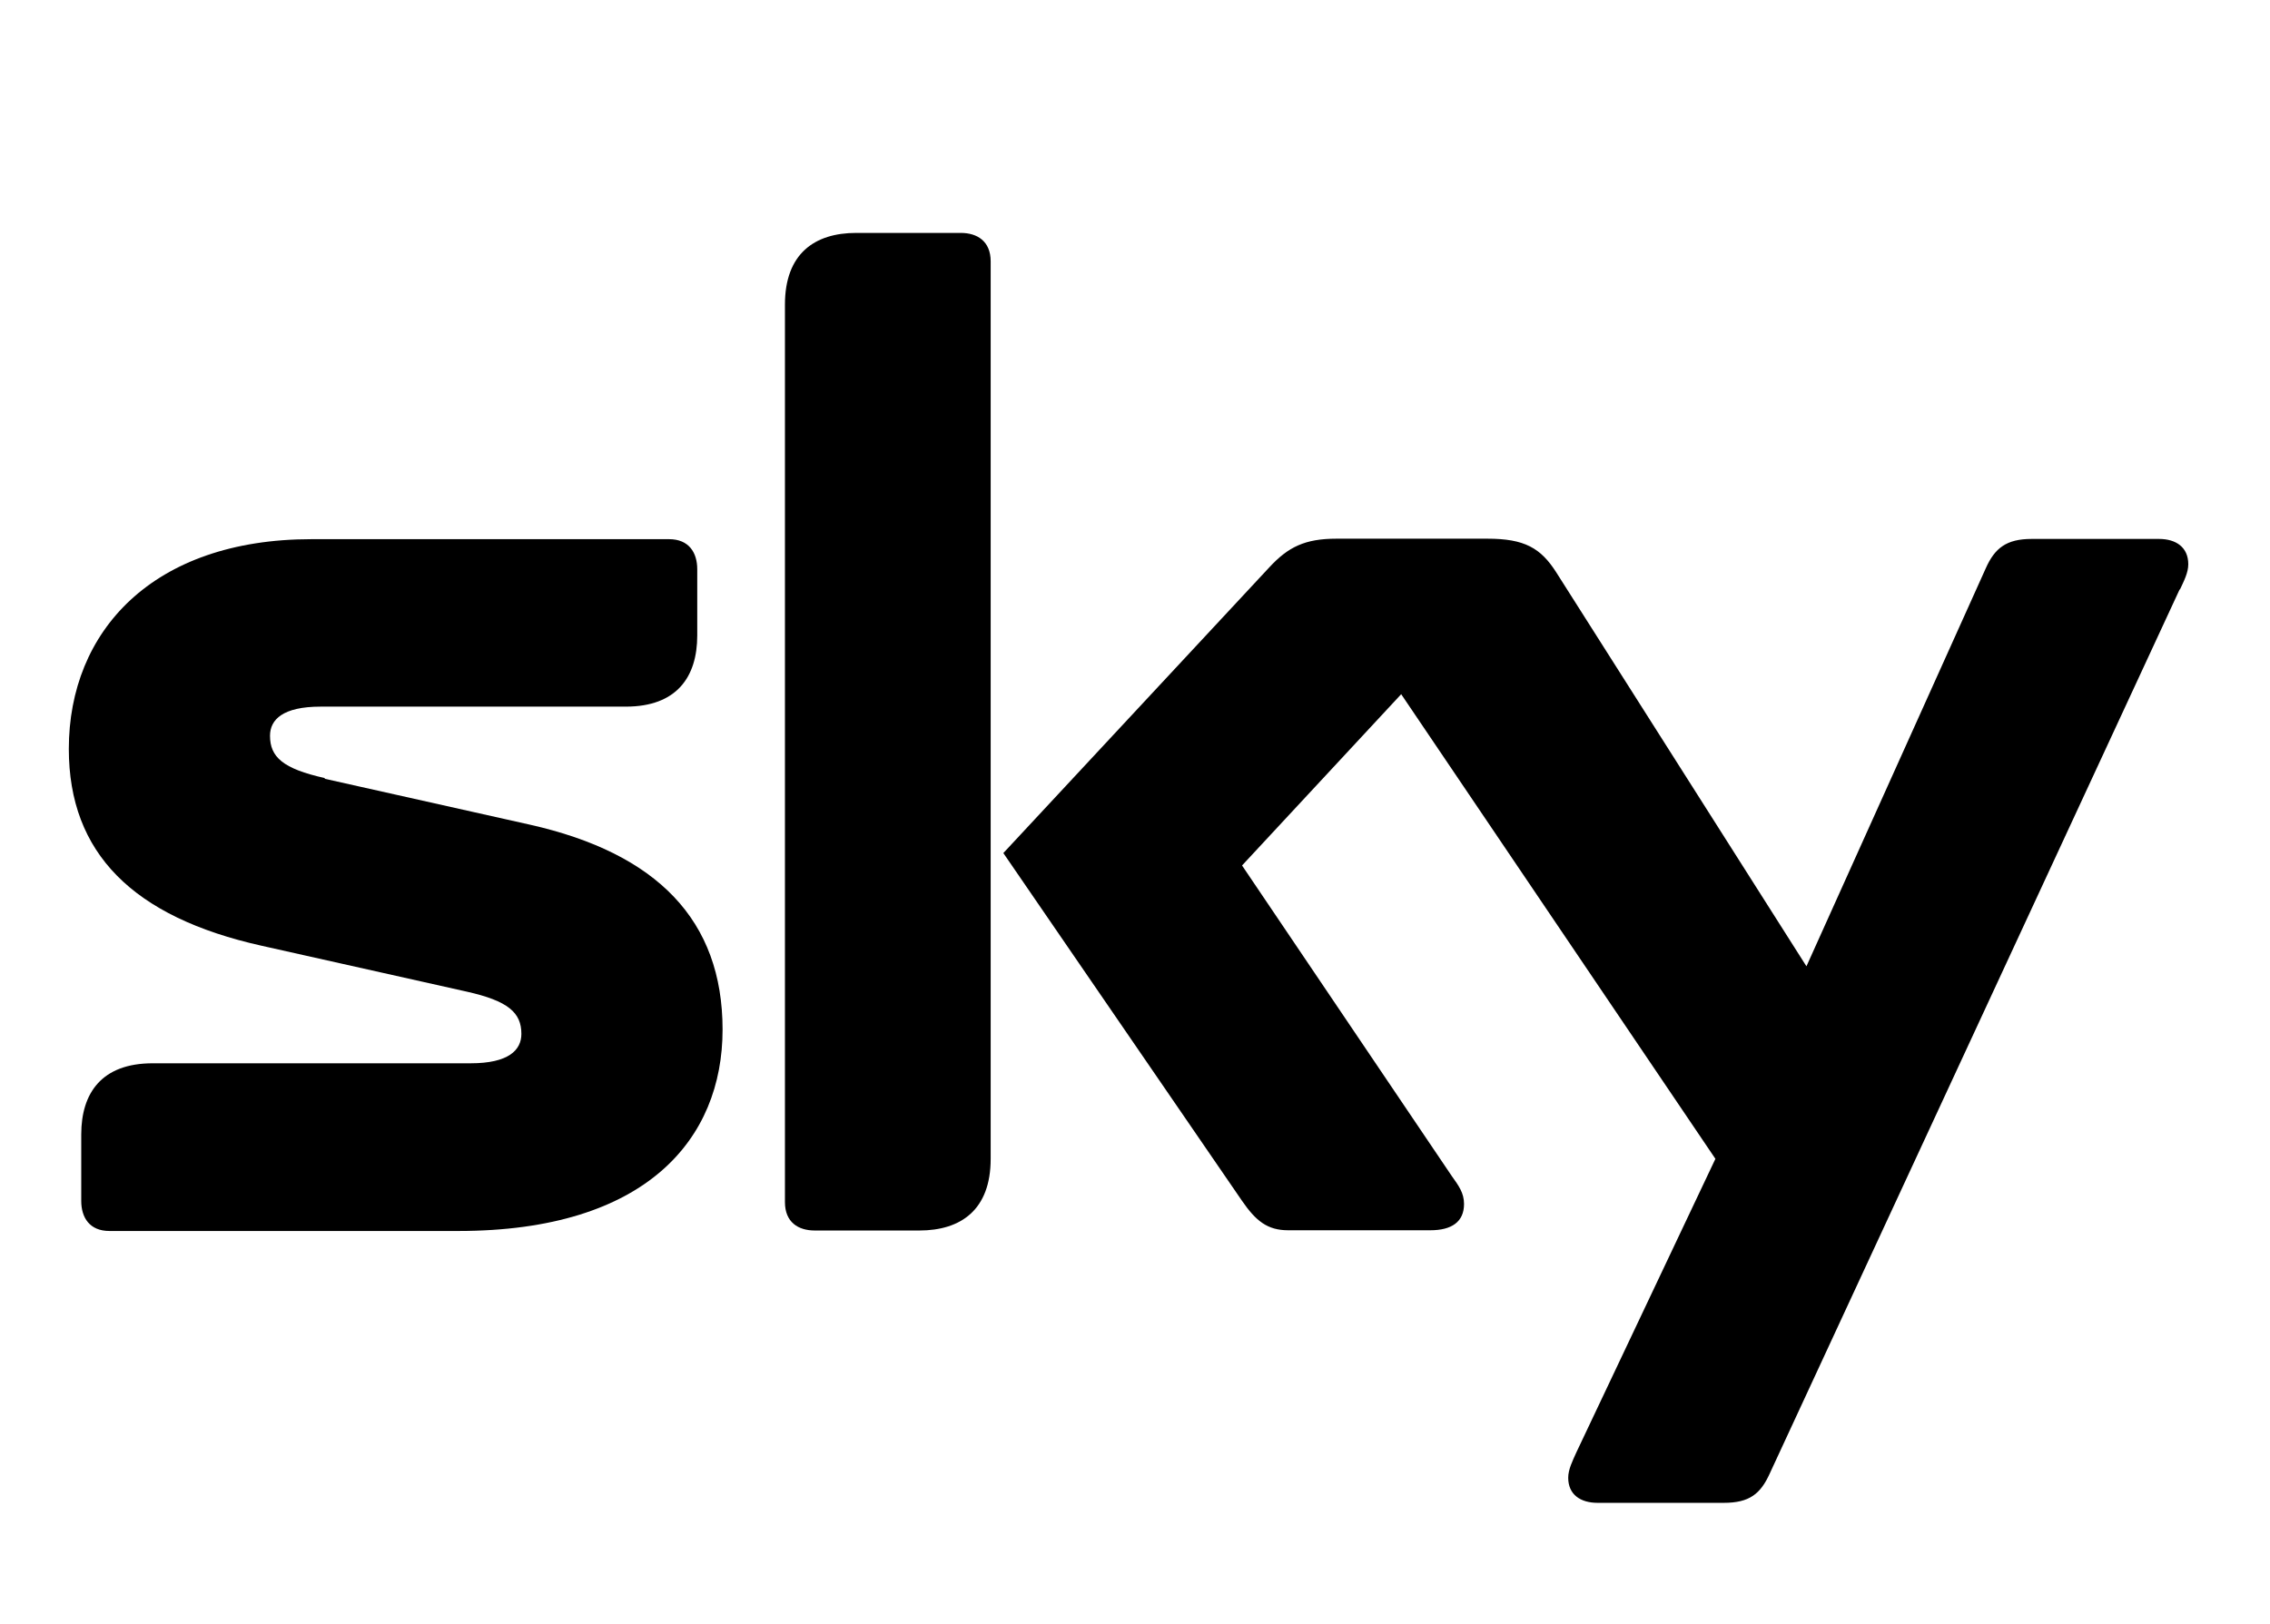 <?xml version="1.0" encoding="UTF-8"?><svg id="Ebene_2" xmlns="http://www.w3.org/2000/svg" viewBox="0 0 95 68"><defs><style>.cls-1{fill:none;opacity:0;stroke:lime;stroke-miterlimit:10;}.cls-2{fill:#000;fill-rule:evenodd;stroke-width:0px;}</style></defs><g id="Mesh_Var_1"><path class="cls-2" d="M41.46,10.94c0-.84-.56-1.19-1.25-1.19h-4.38c-1.74,0-2.98.87-2.98,3v37.57c0,.84.55,1.19,1.25,1.19h4.37c1.75,0,2.99-.87,2.99-3V10.94h0Z"/><path class="cls-2" d="M91.23,24.68c.17-.36.35-.71.35-1.06,0-.71-.51-1.06-1.23-1.06h-5.32c-1.06,0-1.55.38-1.93,1.24l-7.5,16.65-10.47-16.49c-.65-1.02-1.33-1.41-2.88-1.41h-6.32c-1.32,0-2.02.35-2.8,1.19l-11.14,11.97,9.99,14.56c.58.84,1.06,1.23,1.93,1.23h5.95c.89,0,1.41-.35,1.41-1.1,0-.46-.22-.76-.52-1.18l-8.77-12.99,6.66-7.17,13.15,19.45-5.82,12.29c-.16.36-.34.71-.34,1.06,0,.71.52,1.05,1.23,1.05h5.28c1.07,0,1.54-.37,1.93-1.24l17.15-37h0Z"/><path class="cls-2" d="M13.59,32.57c-1.75-.39-2.29-.88-2.29-1.77,0-.68.54-1.22,2.12-1.22h12.77c2.13,0,2.99-1.24,2.99-2.98v-2.77c0-.7-.35-1.26-1.18-1.26h-14.96c-6.66,0-10.16,3.86-10.16,8.78,0,4.37,2.69,7.04,8.07,8.24l8.58,1.92c1.74.39,2.29.88,2.29,1.77,0,.68-.54,1.23-2.12,1.23H6.39c-2.13,0-2.99,1.24-2.99,2.98v2.78c0,.7.35,1.26,1.18,1.26h14.6c7.88,0,11.06-3.86,11.06-8.43s-2.73-7.38-8.07-8.58l-8.58-1.92h0Z"/><rect class="cls-1" x=".5" y=".5" width="94" height="67"/></g></svg>